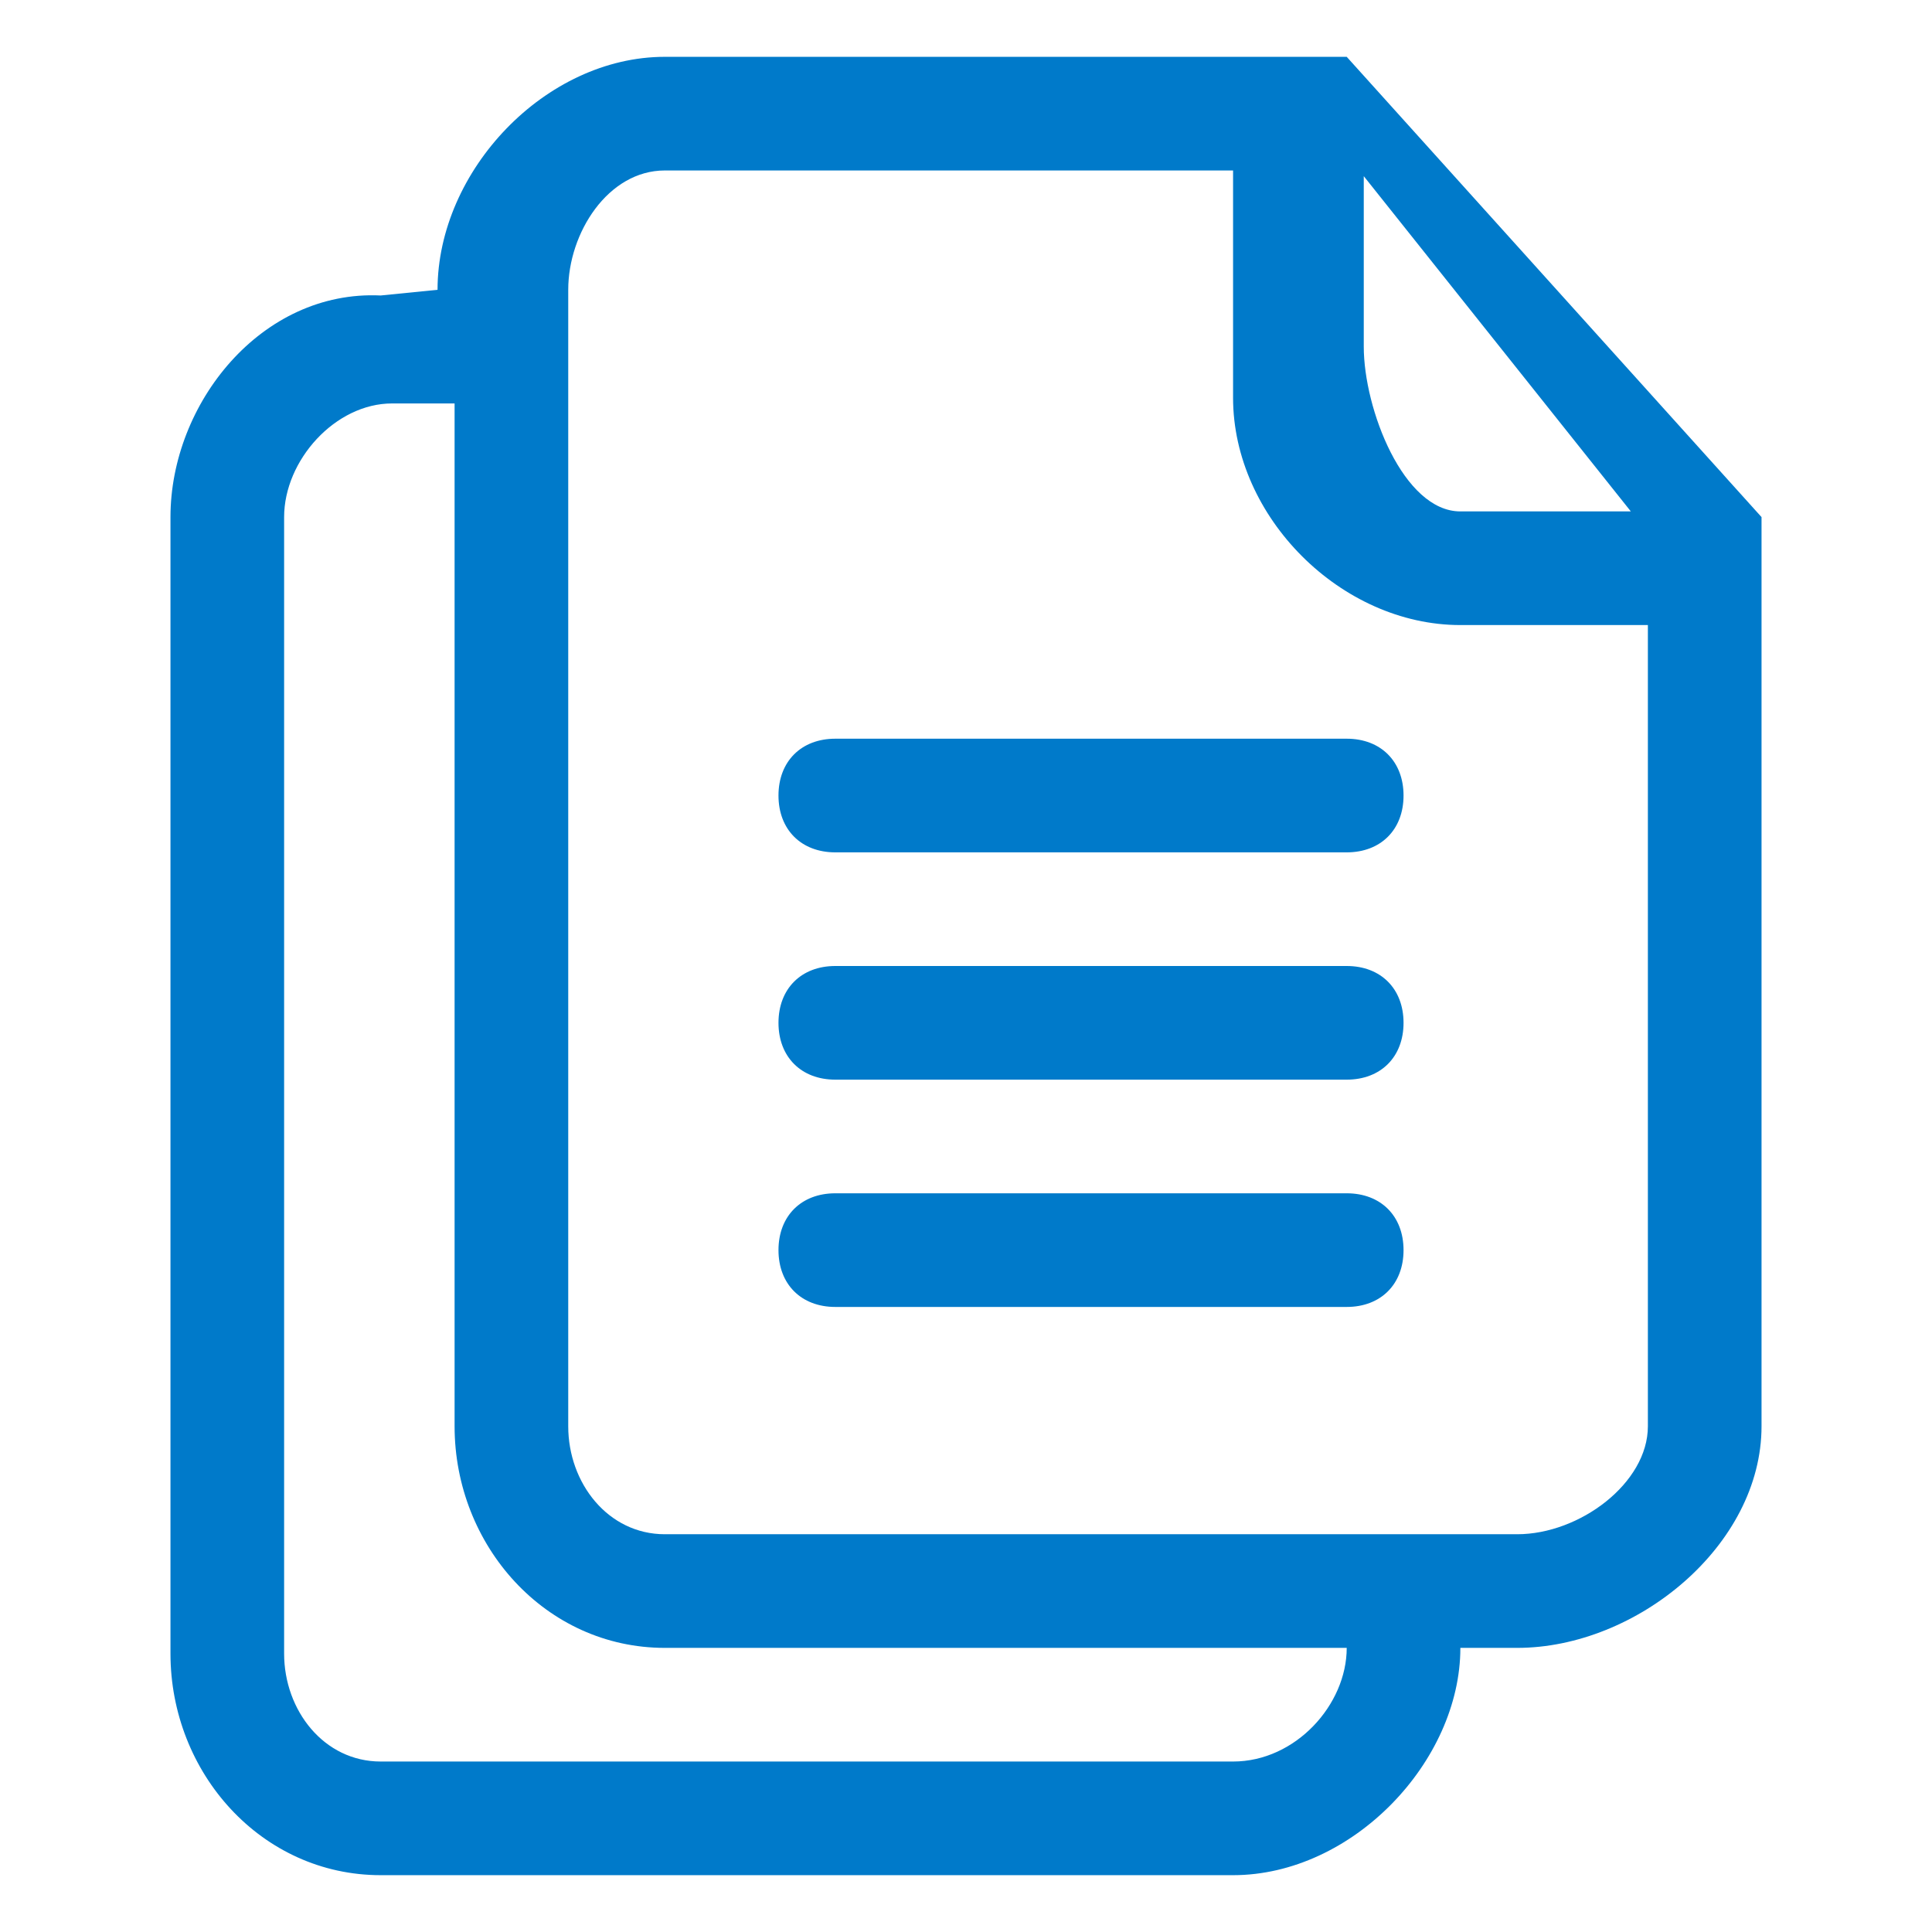 <svg xmlns="http://www.w3.org/2000/svg" width="34" height="34" viewBox="0 0 34 34">
<style type="text/css">
.green {
		fill: #4D8400;
}
.blue {
		fill: #007aca;
}
.purple {
		fill: #915AD5;
}
.white {
		fill: #fff;
}
</style>
	<path class="blue" d="M23.7,21h-9c-0.6,0-1,0.4-1,1c0,0.6,0.4,1,1,1h9c0.6,0,1-0.4,1-1C24.7,21.4,24.3,21,23.7,21z M23.7,1
		c-0.1,0-12,0-12,0c-2.1,0-4,2-4,4.1l-1,0.1C4.6,5.1,3,7.1,3,9.1v20C3,31.2,4.6,33,6.7,33h15c2.1,0,4-2,4-4h1c2.1,0,4.3-1.8,4.3-3.9
		v-16L23.7,1z M21.7,31h-15c-1,0-1.7-0.9-1.7-1.9v-20c0-1,0.9-2,1.9-2l1.1,0v18c0,2.1,1.6,3.9,3.7,3.9h12C23.7,30,22.8,31,21.7,31z
		 M29,25.1c0,1-1.2,1.9-2.3,1.9h-15c-1,0-1.7-0.9-1.7-1.9v-20c0-1,0.7-2.1,1.7-2.1h10c0,2,0,4,0,4c0,2.1,1.9,4,4,4c0,0,1.3,0,3.3,0
		V25.1z M25.7,9C24.7,9,24,7.2,24,6.1c0,0,0-1.1,0-3v0L28.7,9H25.7z M23.7,17h-9c-0.6,0-1,0.4-1,1s0.4,1,1,1h9c0.6,0,1-0.4,1-1
		S24.3,17,23.7,17z M23.7,13h-9c-0.6,0-1,0.4-1,1s0.4,1,1,1h9c0.6,0,1-0.4,1-1S24.3,13,23.7,13z"/>
</svg>
